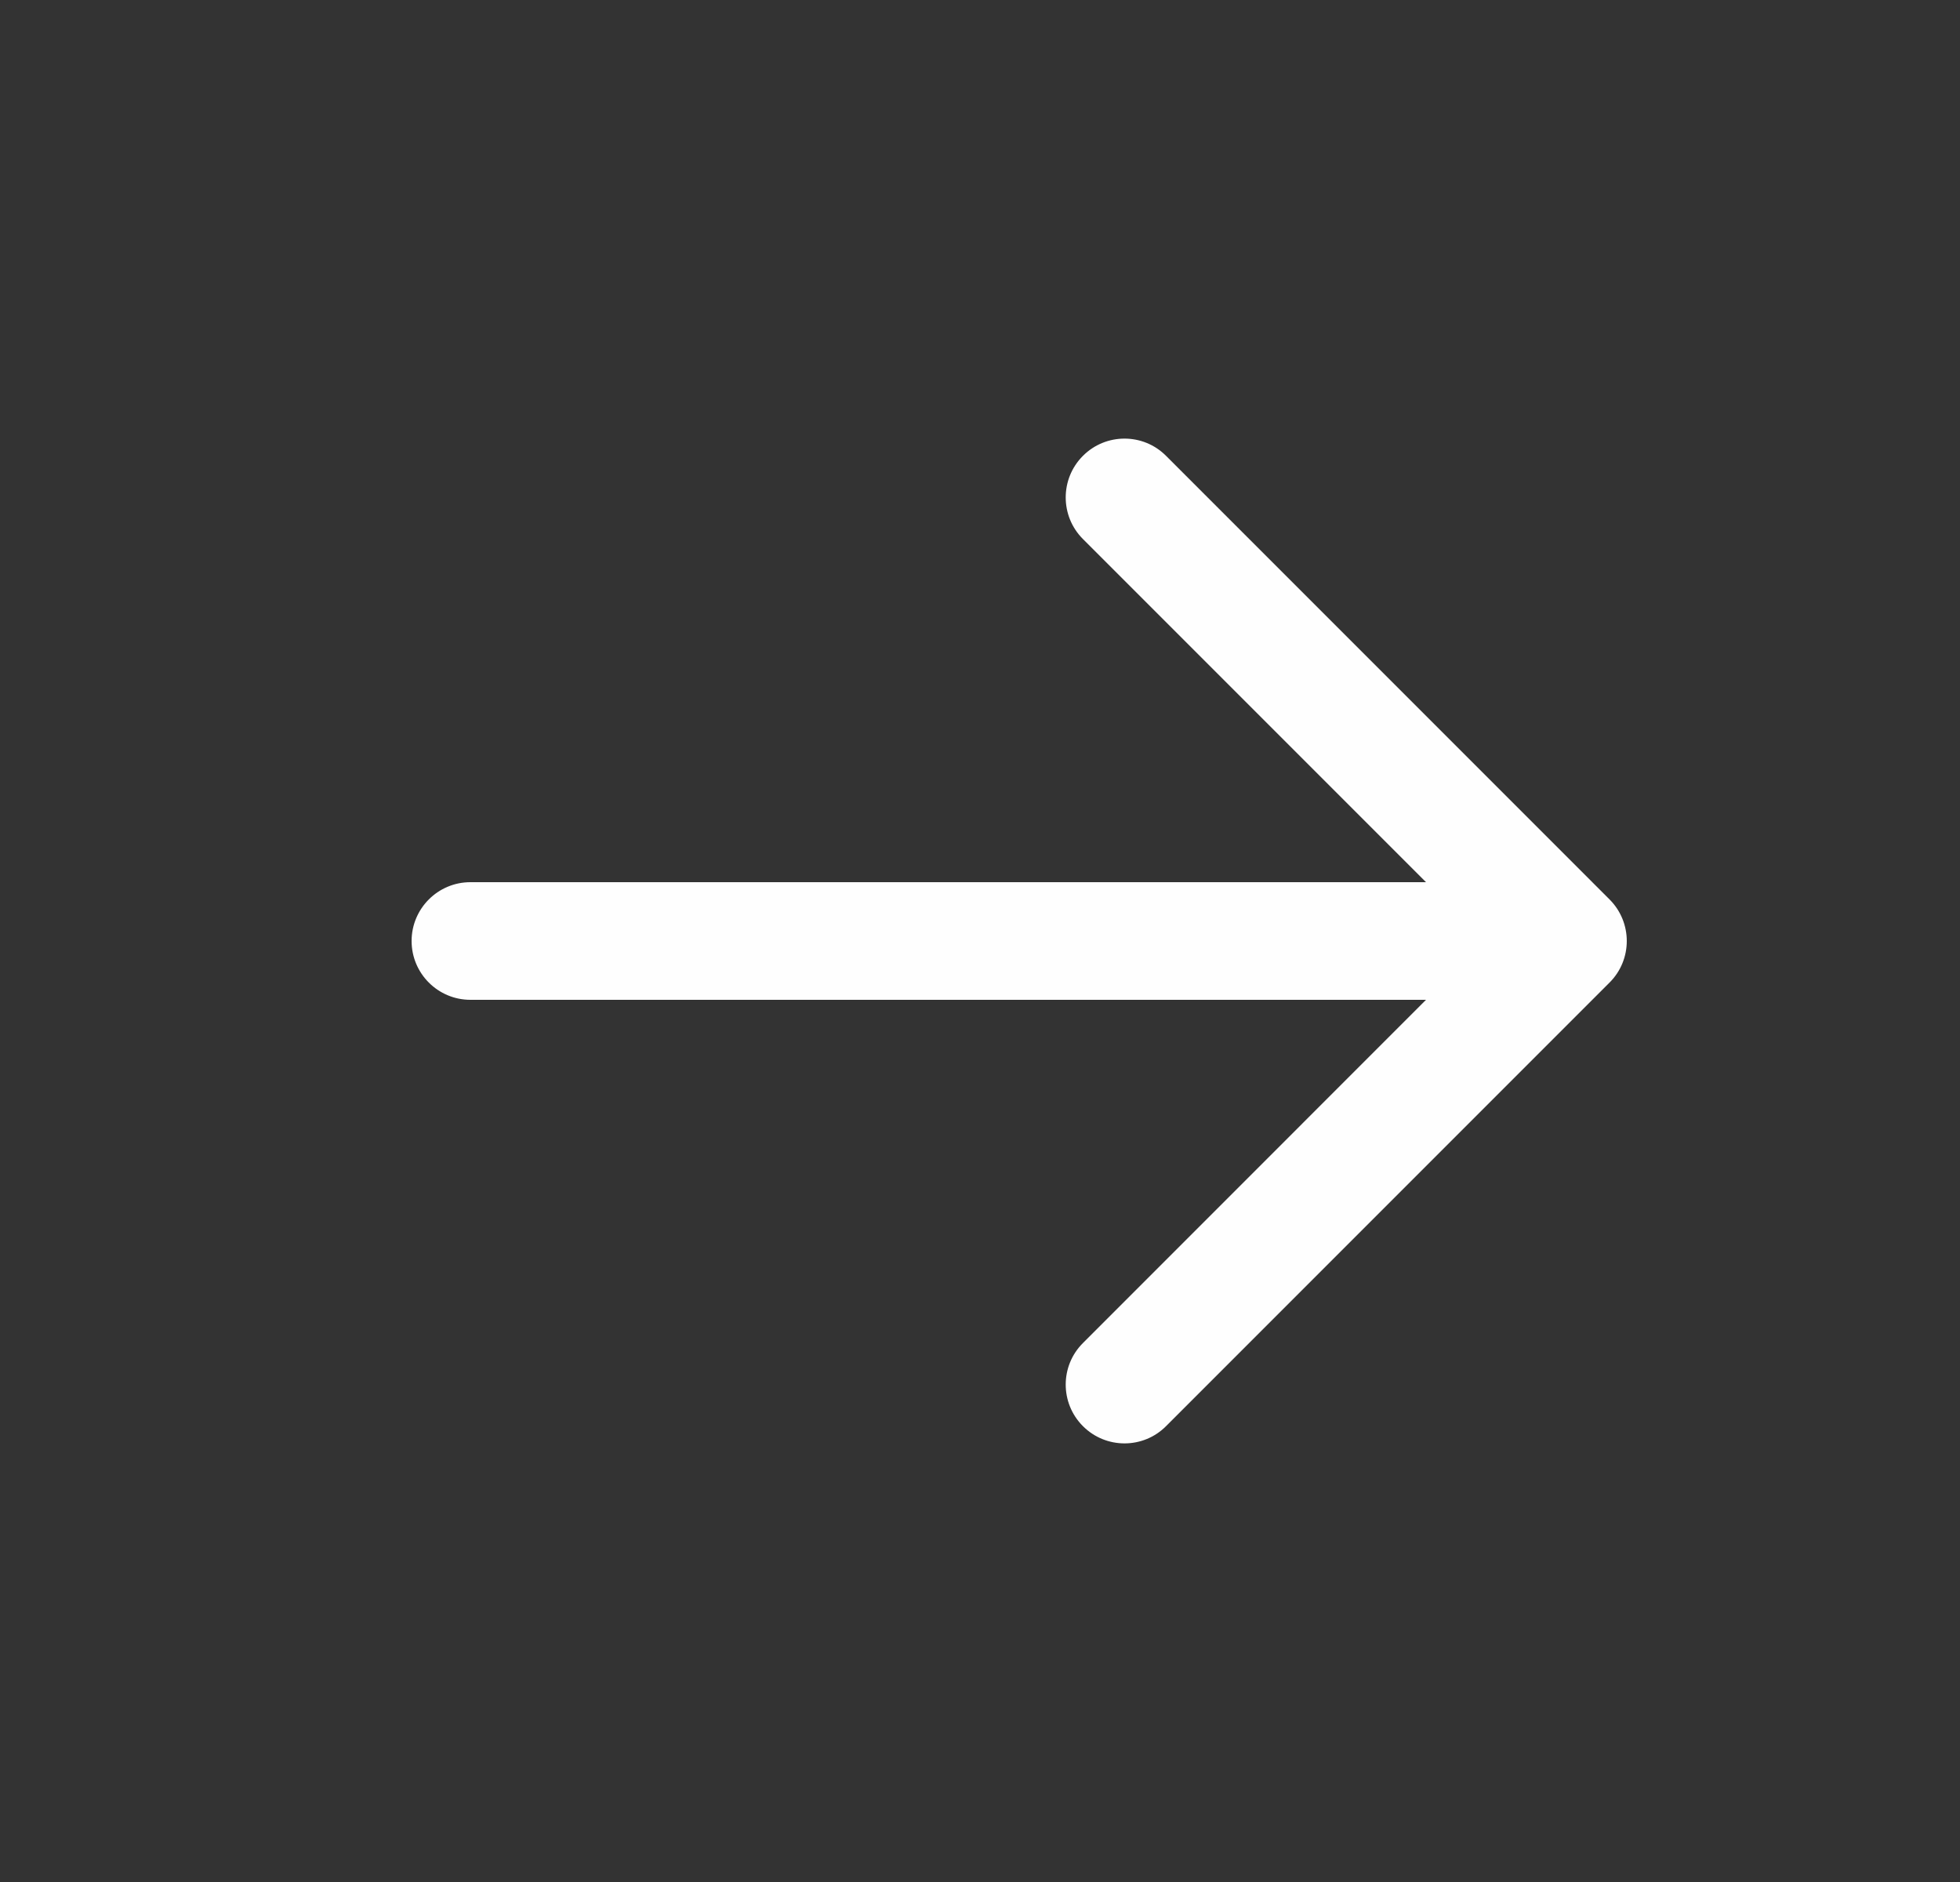 <svg viewBox="0 0 25 24" xmlns="http://www.w3.org/2000/svg">
    <rect x="0" y="0" width="25" height="24" fill="#333333" stroke="none"/>
    <path fill-rule="evenodd" clip-rule="evenodd" d="M13.813 18.187C14.106 18.48 14.581 18.48 14.873 18.187L20.53 12.53C20.823 12.238 20.823 11.763 20.53 11.47L14.873 5.813C14.581 5.52 14.106 5.52 13.813 5.813C13.52 6.106 13.52 6.581 13.813 6.874L18.189 11.25L6 11.25C5.586 11.25 5.25 11.586 5.25 12C5.25 12.414 5.586 12.75 6 12.75L18.189 12.75L13.813 17.127C13.52 17.419 13.52 17.894 13.813 18.187Z" fill="#FEFEFE"/>
</svg>
